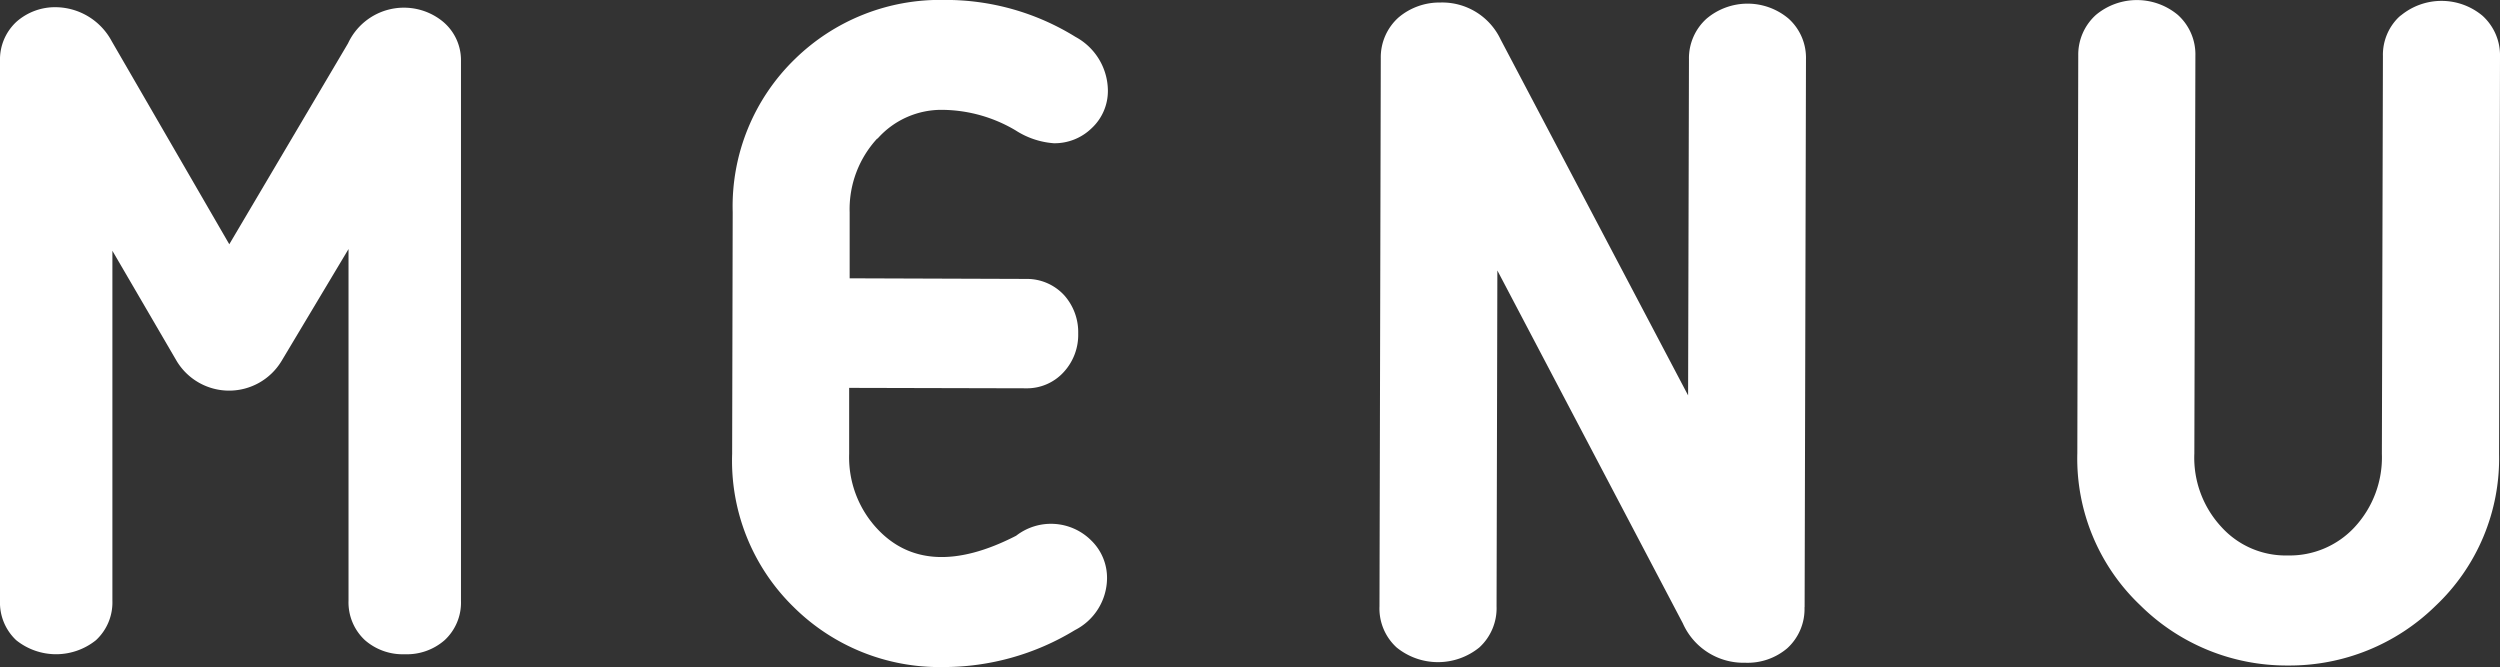 <svg xmlns="http://www.w3.org/2000/svg" width="40.593" height="10.832" viewBox="0 0 40.593 10.832">
  <rect x="0" y="0" width="40.593" height="10.832" fill="#333333" stroke="none"/>
  <g id="グループ_31782" data-name="グループ 31782" transform="translate(-1278.229 -33.773)">
    <g id="グループ_31746" data-name="グループ 31746" transform="translate(1278.229 33.773)">
      <g id="グループ_31706" data-name="グループ 31706">
        <g id="グループ_31705" data-name="グループ 31705" transform="translate(0)">
          <g id="グループ_31778" data-name="グループ 31778">
            <path id="パス_133215" data-name="パス 133215" d="M34.326.253l-.035.032v0a.851.851,0,0,0-.252.627l-.017,6.458a1.666,1.666,0,0,1-.444,1.192,1.436,1.436,0,0,1-1.082.458,1.407,1.407,0,0,1-1.08-.463,1.652,1.652,0,0,1-.439-1.194L30.994.907a.862.862,0,0,0-.285-.664,1.038,1.038,0,0,0-1.33,0A.869.869,0,0,0,29.092.9L29.077,7.36A3.284,3.284,0,0,0,30.1,9.83a3.376,3.376,0,0,0,2.392.977H32.5a3.383,3.383,0,0,0,2.39-.965,3.291,3.291,0,0,0,1.035-2.465L35.94.919a.865.865,0,0,0-.285-.663,1.038,1.038,0,0,0-1.329,0" transform="translate(4.653 -0.001)" fill="#fff"/>
            <path id="パス_133216" data-name="パス 133216" d="M12.423,2.254h0A1.385,1.385,0,0,1,13.5,1.785h0a2.363,2.363,0,0,1,1.168.334,1.322,1.322,0,0,0,.62.208h0a.863.863,0,0,0,.611-.242.825.825,0,0,0,.266-.618A1,1,0,0,0,15.639.6,4,4,0,0,0,13.5,0H13.5A3.369,3.369,0,0,0,11.083.96a3.33,3.33,0,0,0-1.01,2.484l-.009,3.927a3.318,3.318,0,0,0,1,2.488,3.362,3.362,0,0,0,2.417.973h.011a4.1,4.1,0,0,0,2.138-.6.952.952,0,0,0,.521-.835.844.844,0,0,0-.256-.62A.924.924,0,0,0,14.675,8.7c-.972.5-1.735.458-2.269-.128a1.7,1.7,0,0,1-.442-1.2l0-1.073,2.867.007h0a.807.807,0,0,0,.62-.267.891.891,0,0,0,.232-.622A.9.9,0,0,0,15.46,4.8a.821.821,0,0,0-.621-.27L11.972,4.52l0-1.071a1.691,1.691,0,0,1,.449-1.2" transform="translate(1.824 -0.001)" fill="#fff"/>
            <path id="パス_133217" data-name="パス 133217" d="M25.866,9.858l.022-8.9a.856.856,0,0,0-.283-.661,1.032,1.032,0,0,0-1.33,0,.864.864,0,0,0-.287.66l-.014,5.458L20.93.636a1.048,1.048,0,0,0-.979-.6,1.028,1.028,0,0,0-.679.243.867.867,0,0,0-.288.66l-.021,8.9a.857.857,0,0,0,.278.669,1.065,1.065,0,0,0,1.343,0,.863.863,0,0,0,.28-.667l.013-5.454,3.011,5.728a1.077,1.077,0,0,0,1.012.641h0a.994.994,0,0,0,.684-.235.861.861,0,0,0,.28-.669" transform="translate(3.436 0.005)" fill="#fff"/>
            <path id="パス_133218" data-name="パス 133218" d="M7.168.315A1,1,0,0,0,5.651.687L3.723,3.949,1.814.652A1.042,1.042,0,0,0,.911.1.946.946,0,0,0,.27.334.833.833,0,0,0,0,.969V9.737a.837.837,0,0,0,.263.641,1.034,1.034,0,0,0,1.295,0,.835.835,0,0,0,.267-.641V4.055L2.87,5.847a.994.994,0,0,0,1.7,0l1.089-1.82V9.737a.838.838,0,0,0,.267.641.933.933,0,0,0,.647.228.93.93,0,0,0,.646-.228.831.831,0,0,0,.266-.641V.969A.813.813,0,0,0,7.168.315" transform="translate(0 0.017)" fill="#fff"/>
          </g>
        </g>
      </g>
    </g>
  </g>
</svg>
